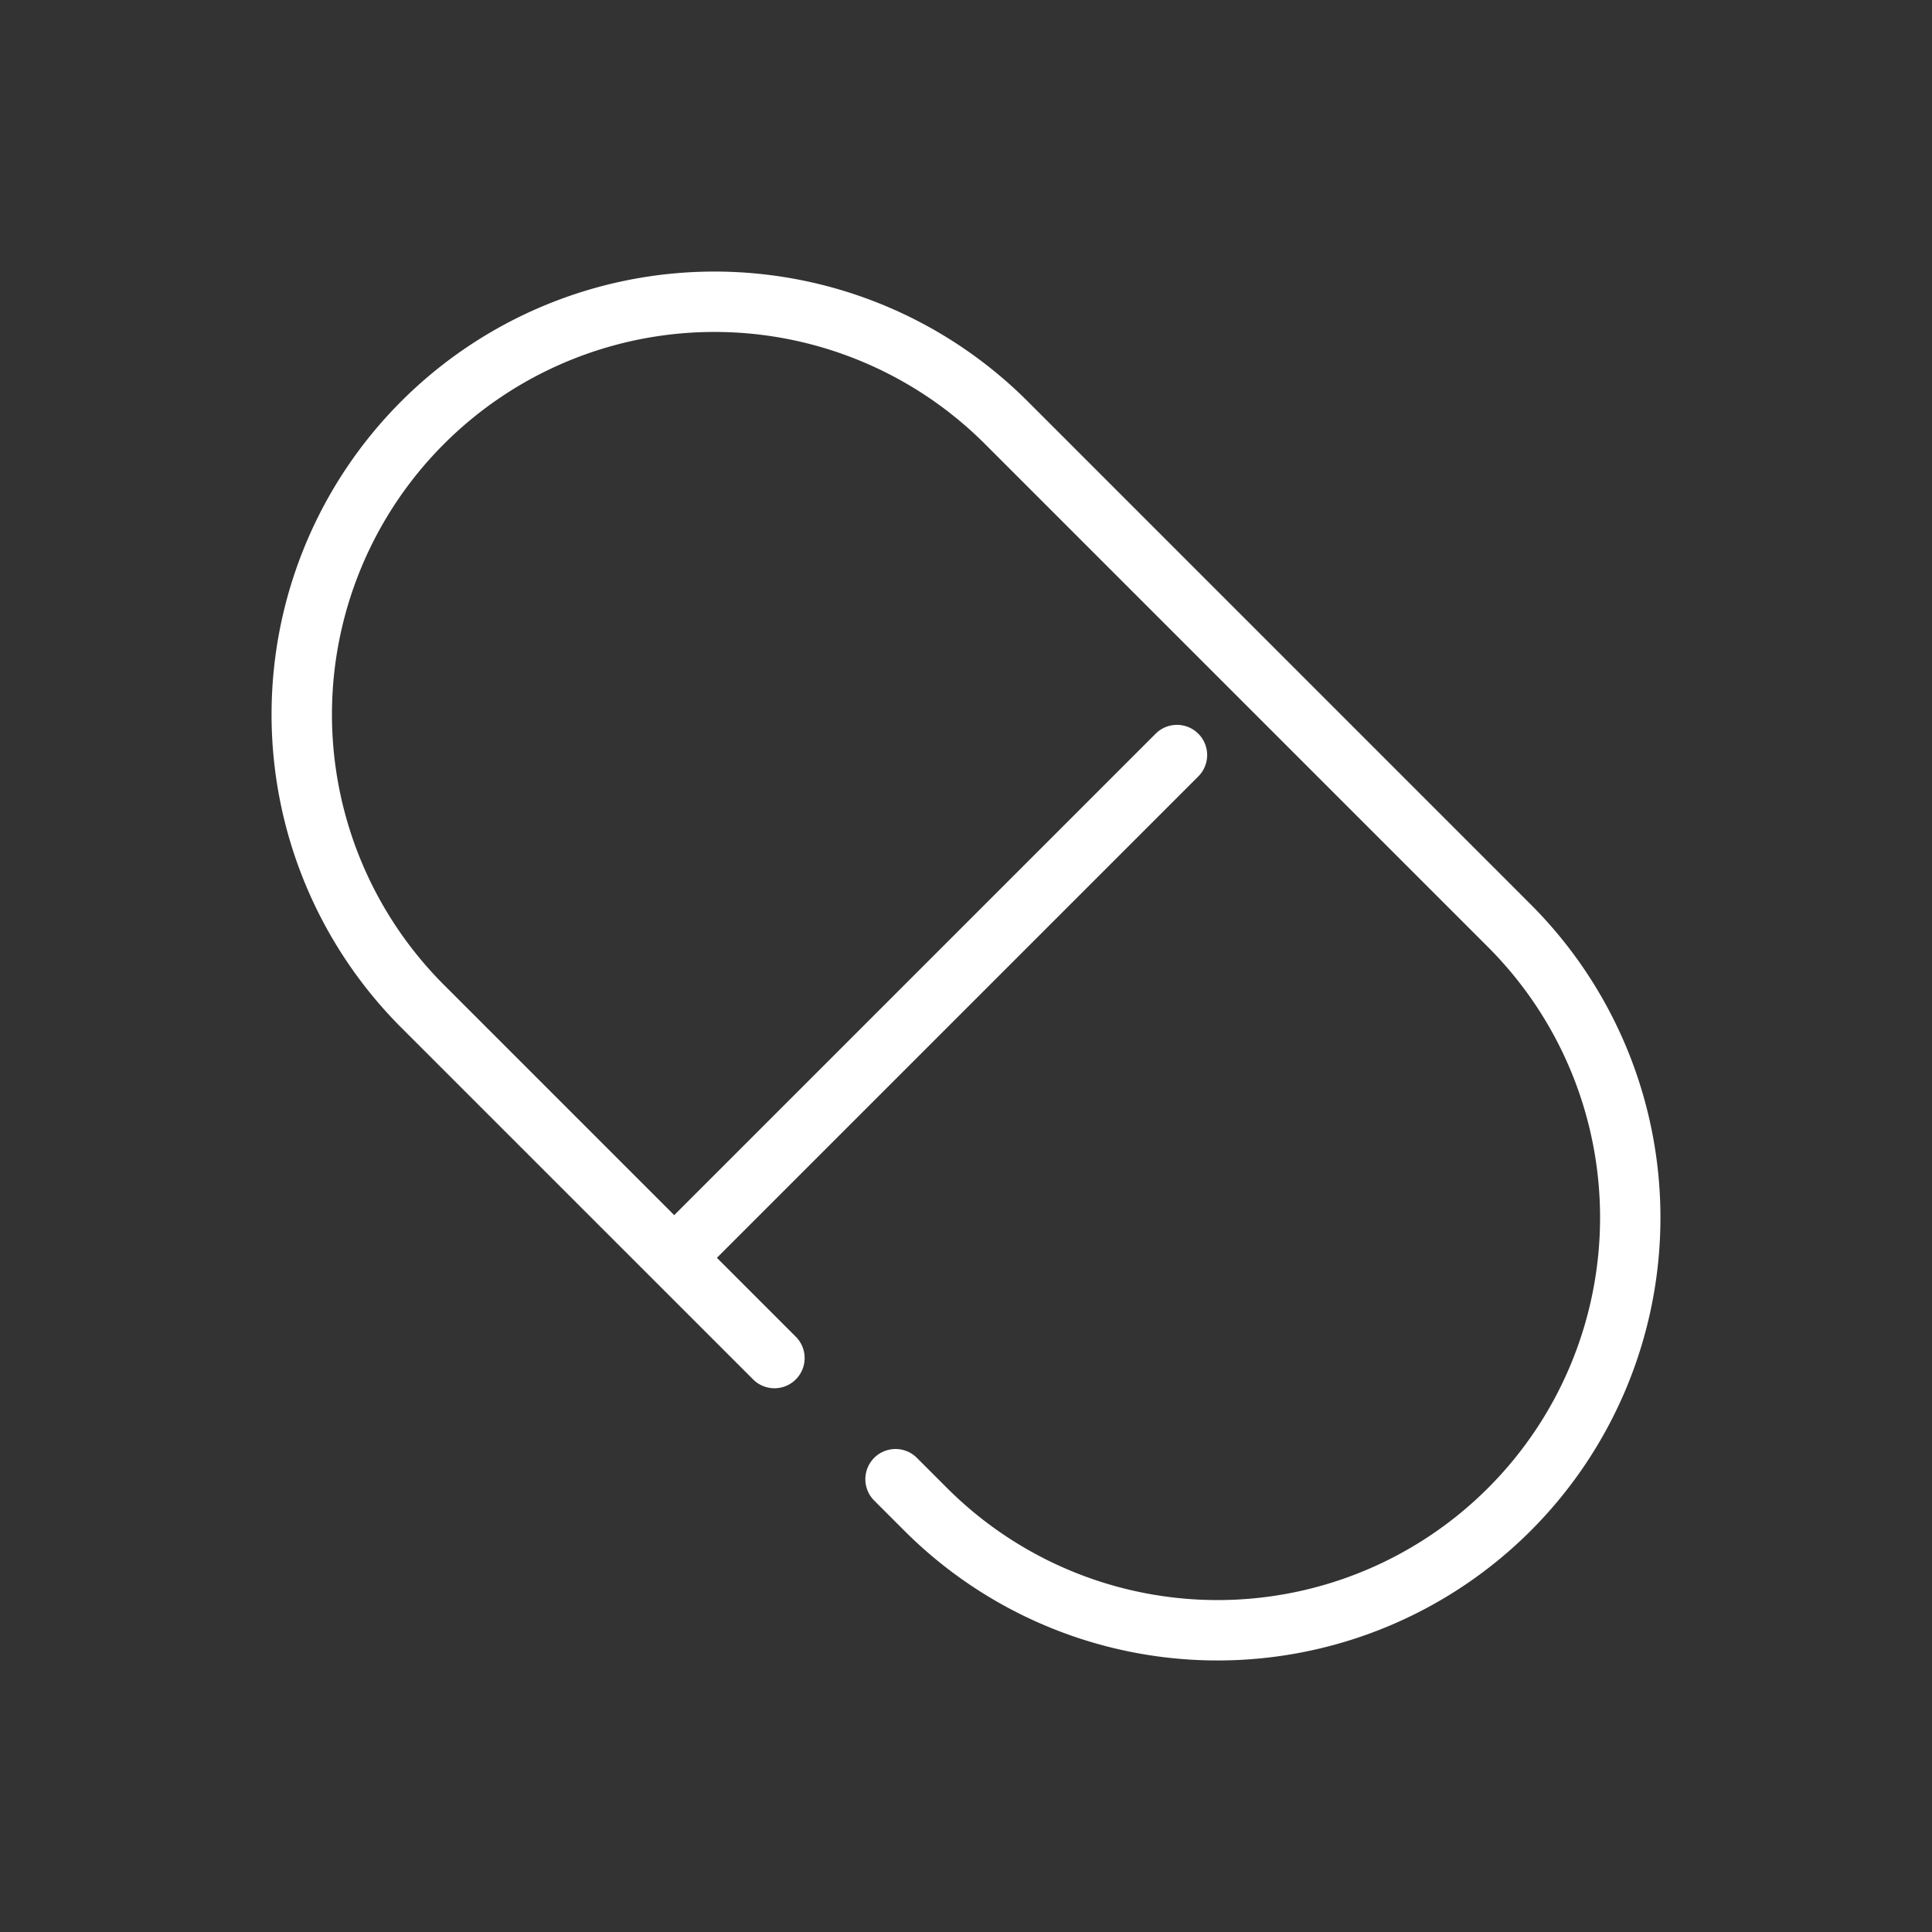 <svg viewBox="0 0 64 64" xmlns="http://www.w3.org/2000/svg"><rect x="0" y="0" width="64" height="64" fill="#333333" stroke="none"/><path d="M50.707 29.96 34.041 13.293a14.67 14.67 0 0 0-20.748 20.748L24.96 45.707a1 1 0 0 0 1.414-1.414l-2.626-2.626 15.96-15.96a1 1 0 0 0-1.414-1.414l-15.96 15.96-7.627-7.627a12.671 12.671 0 0 1 17.92-17.919l16.666 16.666a12.671 12.671 0 0 1-17.92 17.92l-1-1a1 1 0 0 0-1.414 1.415l1 1A14.67 14.67 0 0 0 50.707 29.96Z" fill="#ffffff" class="fill-000000"></path></svg>